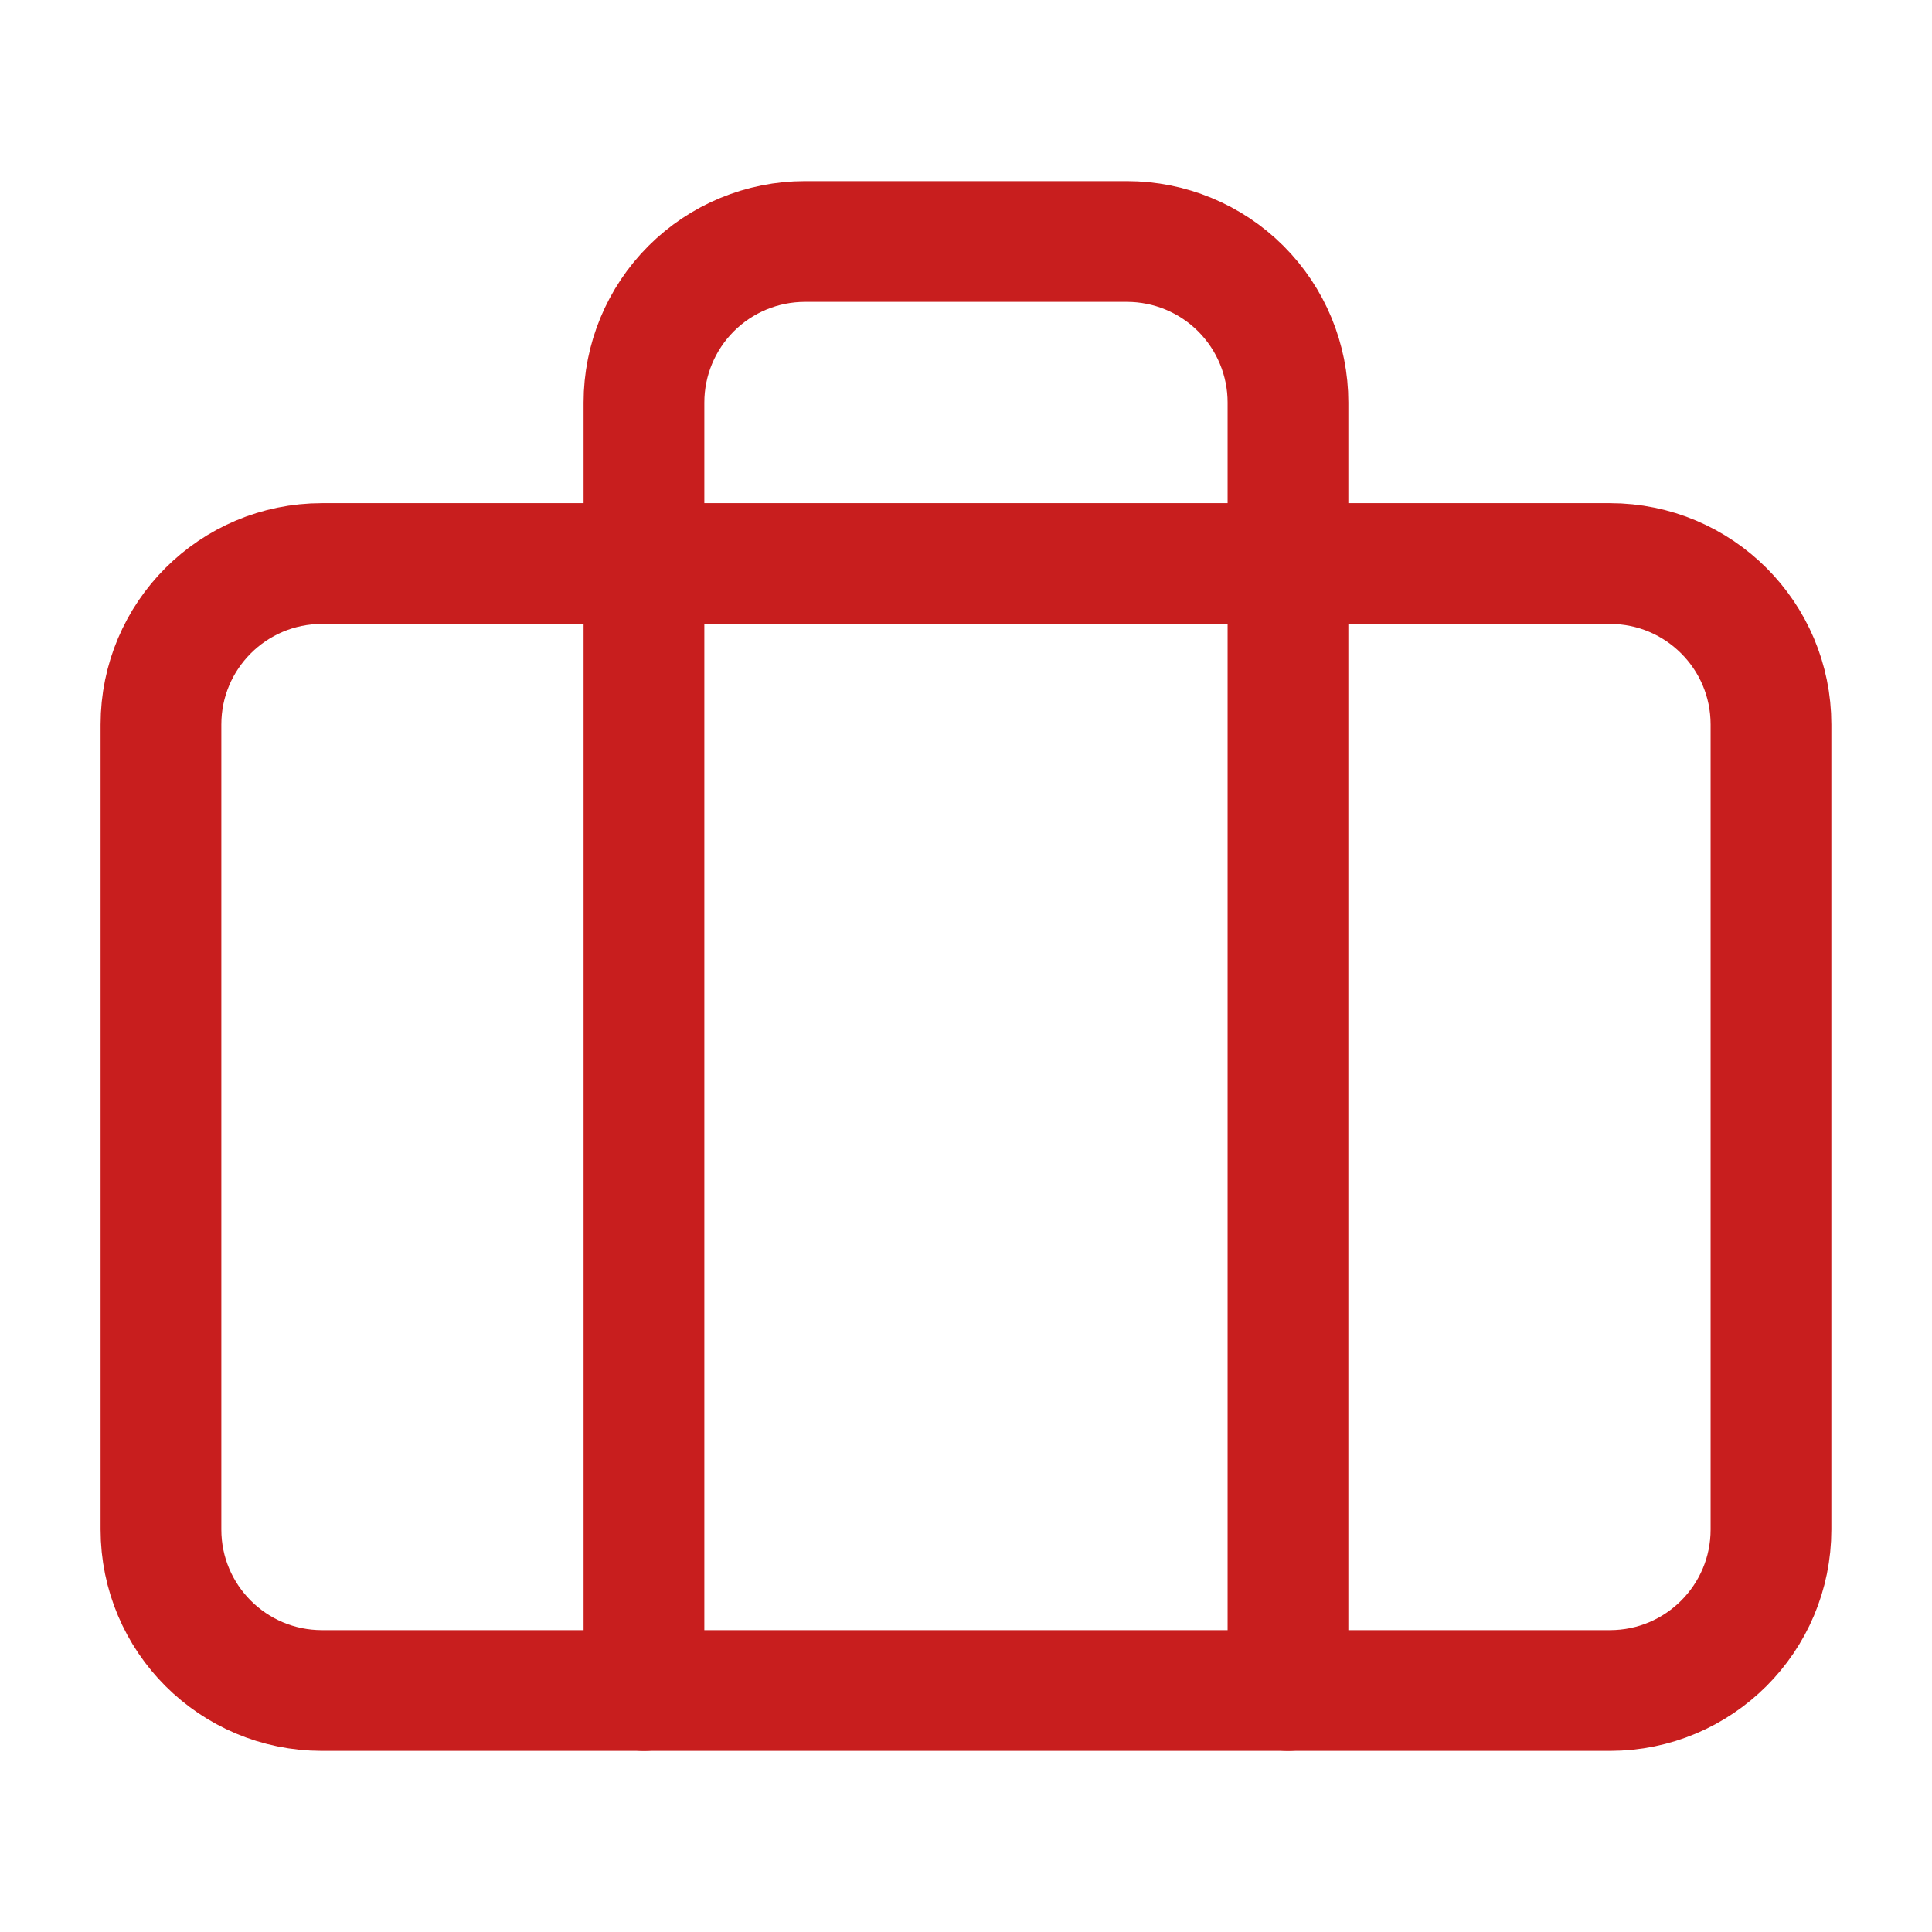 <?xml version="1.0" encoding="UTF-8"?> <svg xmlns="http://www.w3.org/2000/svg" width="32" height="32" viewBox="0 0 32 32" fill="none"><path d="M26.666 9.334H5.333C3.86 9.334 2.666 10.527 2.666 12V25.334C2.666 26.806 3.86 28 5.333 28H26.666C28.139 28 29.333 26.806 29.333 25.334V12C29.333 10.527 28.139 9.334 26.666 9.334Z" stroke="#C81E1E" stroke-width="2" stroke-linecap="round" stroke-linejoin="round"></path><path d="M21.333 28V6.667C21.333 5.959 21.052 5.281 20.552 4.781C20.052 4.281 19.373 4 18.666 4H13.333C12.625 4 11.947 4.281 11.447 4.781C10.947 5.281 10.666 5.959 10.666 6.667V28" stroke="#C81E1E" stroke-width="2" stroke-linecap="round" stroke-linejoin="round"></path></svg> 
